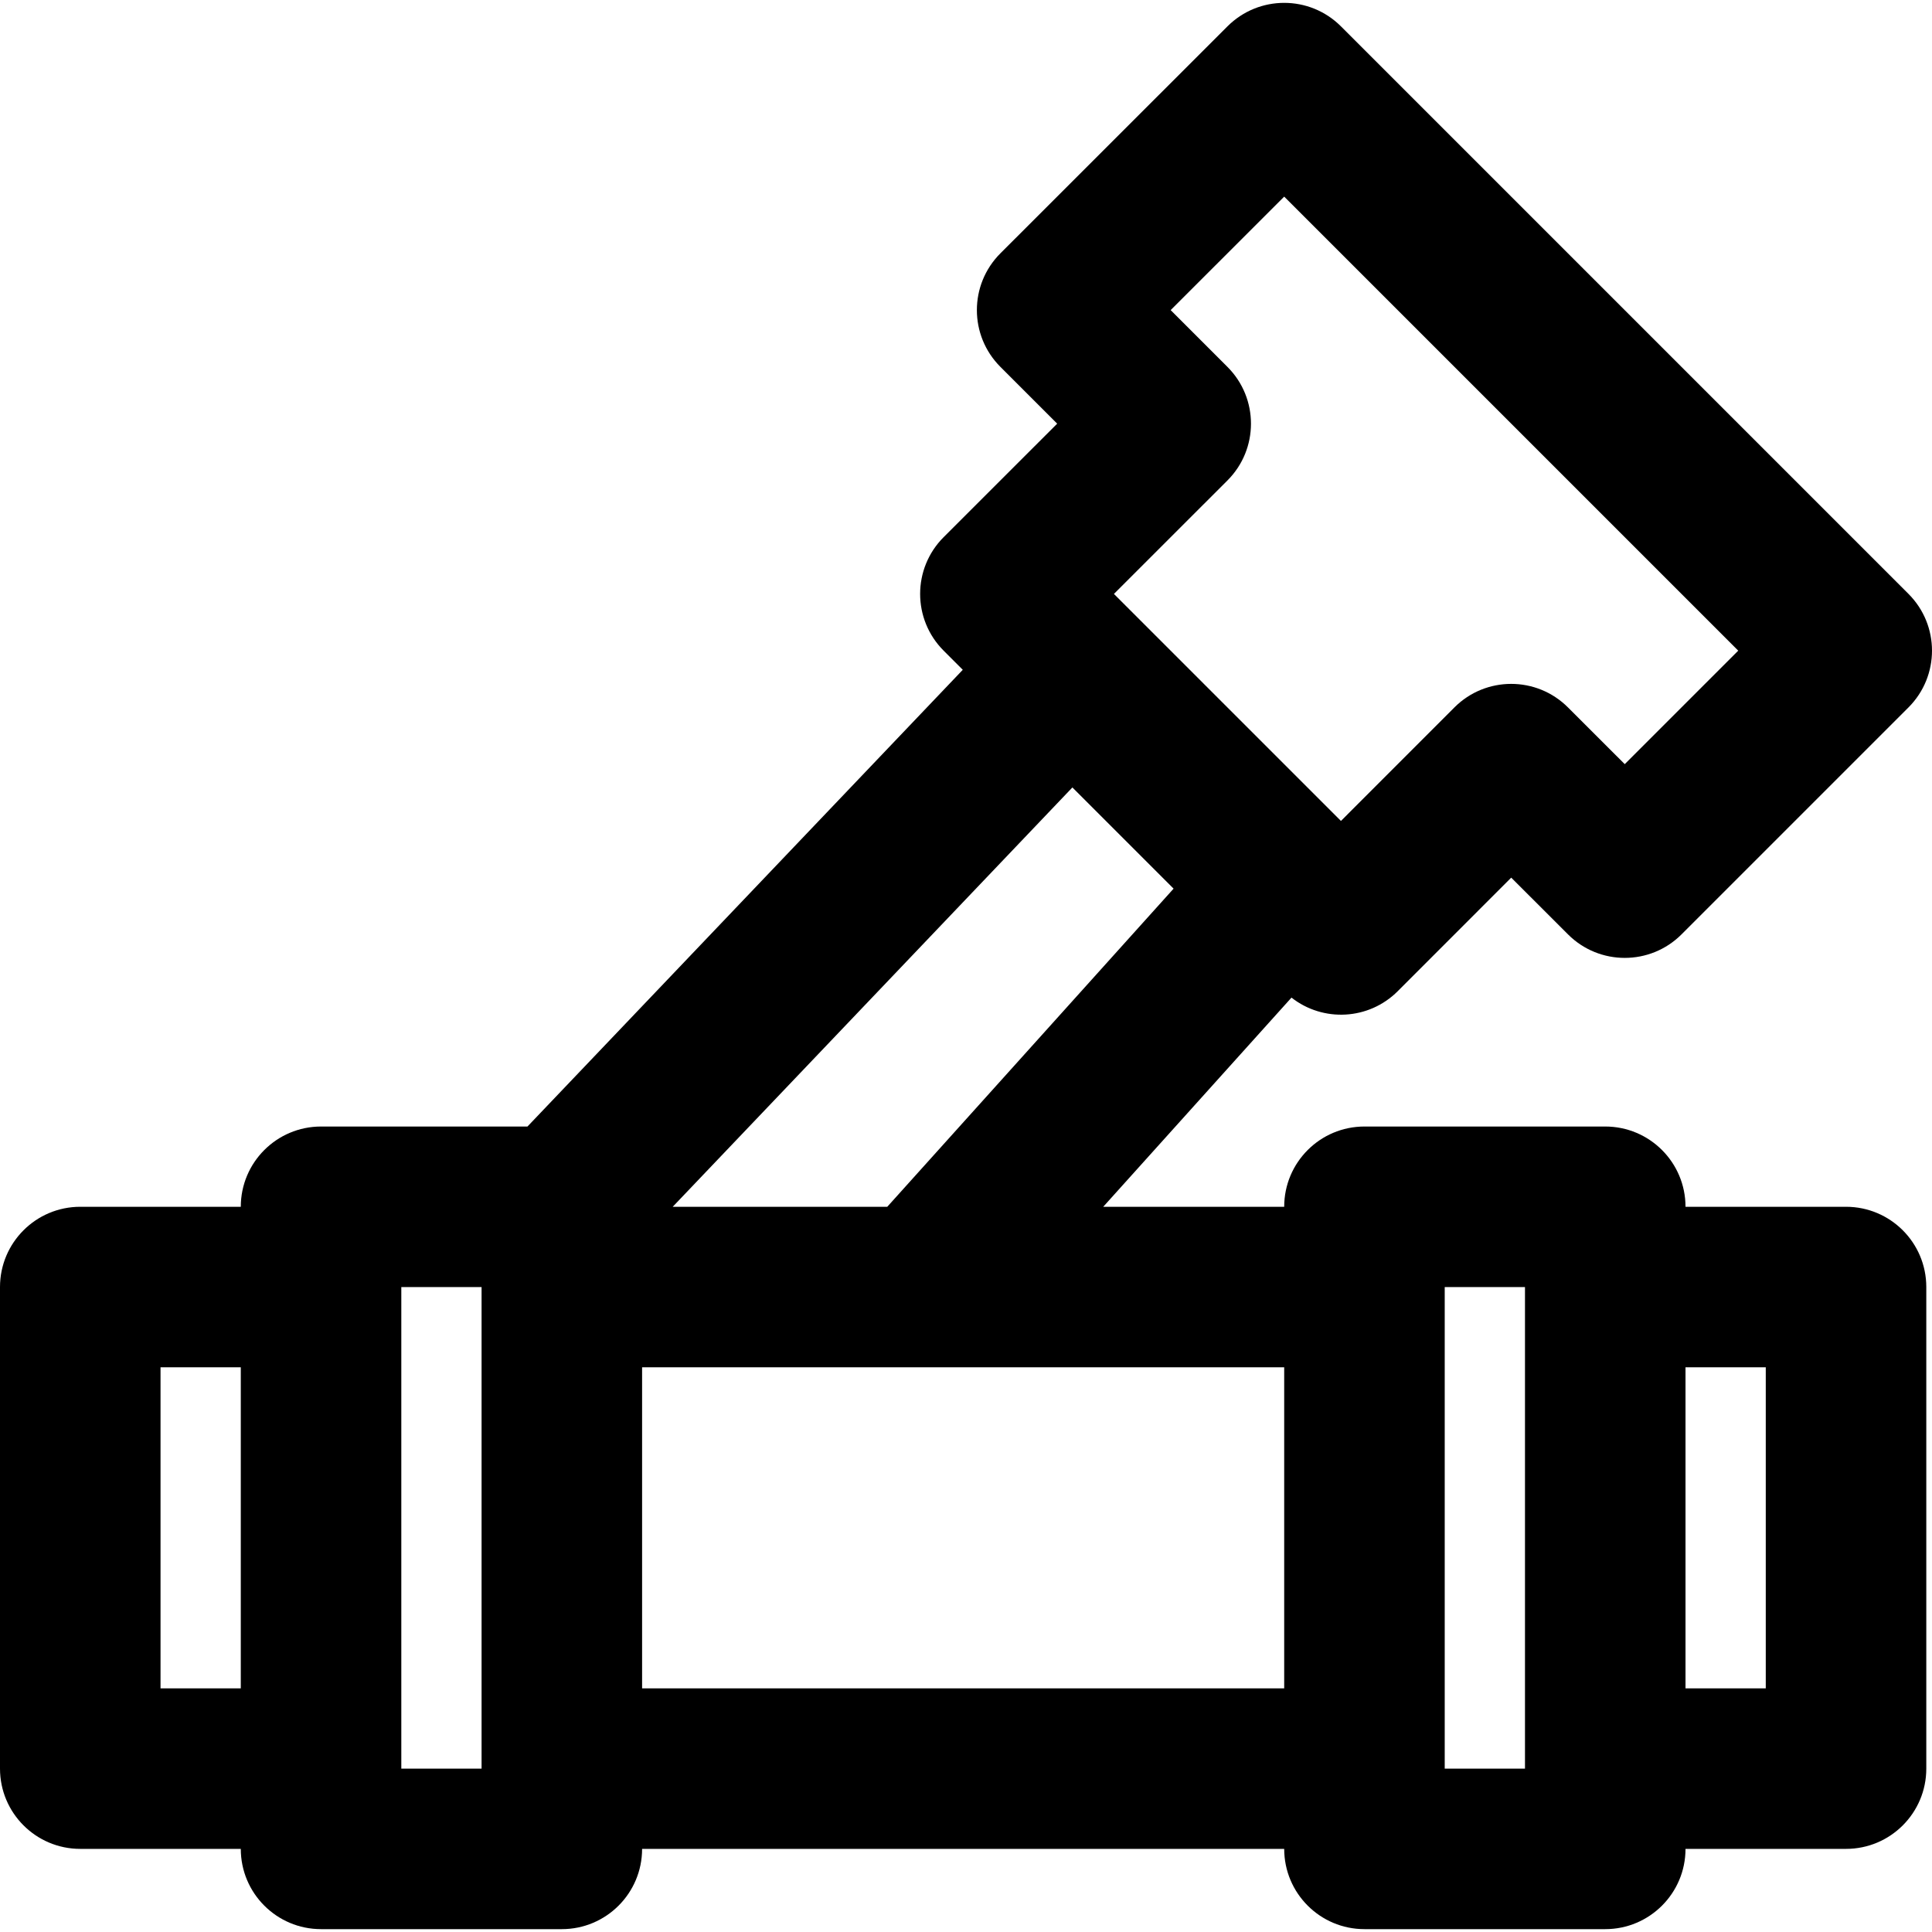<?xml version="1.0" encoding="iso-8859-1"?>
<!-- Uploaded to: SVG Repo, www.svgrepo.com, Generator: SVG Repo Mixer Tools -->
<svg fill="#000000" height="800px" width="800px" version="1.1" id="Layer_1" xmlns="http://www.w3.org/2000/svg" xmlns:xlink="http://www.w3.org/1999/xlink" 
	 viewBox="0 0 492.976 492.976" xml:space="preserve">
<g>
	<g>
		<path d="M471.04,307.927h-40.96c0-11.311-9.169-20.48-20.48-20.48h-61.44c-11.311,0-20.48,9.169-20.48,20.48h-46.175
			l48.037-53.374c8.038,6.31,19.7,5.774,27.105-1.635l28.962-28.975l14.494,14.484c7.999,7.993,20.962,7.991,28.958-0.005
			l57.917-57.917c7.998-7.998,7.998-20.965,0-28.963L342.164,6.728c-7.997-7.997-20.962-7.998-28.961-0.003l-57.938,57.917
			c-8,7.997-8.001,20.967-0.003,28.966l14.494,14.494l-28.97,28.957c-8.001,7.997-8.003,20.967-0.003,28.966l4.882,4.882
			l-111.077,116.54H81.92c-11.311,0-20.48,9.169-20.48,20.48H20.48c-11.311,0-20.48,9.169-20.48,20.48v122.88
			c0,11.311,9.169,20.48,20.48,20.48h40.96c0,11.311,9.169,20.48,20.48,20.48h61.44c11.311,0,20.48-9.169,20.48-20.48h163.84
			c0,11.311,9.169,20.48,20.48,20.48h61.44c11.311,0,20.48-9.169,20.48-20.48h40.96c11.311,0,20.48-9.169,20.48-20.48v-122.88
			C491.52,317.096,482.351,307.927,471.04,307.927z M226.399,307.927h-54.747l101.984-107l25.822,25.822L226.399,307.927z
			 M313.205,93.624L298.71,79.129l28.97-28.959l115.854,115.854l-28.959,28.959l-14.498-14.487c-8-7.994-20.966-7.991-28.961,0.009
			l-28.956,28.97l-57.927-57.927l28.97-28.957C321.203,114.593,321.204,101.623,313.205,93.624z M40.96,430.807v-81.92h20.48v81.92
			H40.96z M102.4,451.287v-122.88h20.48v122.88H102.4z M163.84,430.807v-81.92h163.84v81.92H163.84z M368.64,451.287v-122.88h20.48
			v122.88H368.64z M450.56,430.807h-20.48v-81.92h20.48V430.807z"/>
	</g>
</g>
</svg>